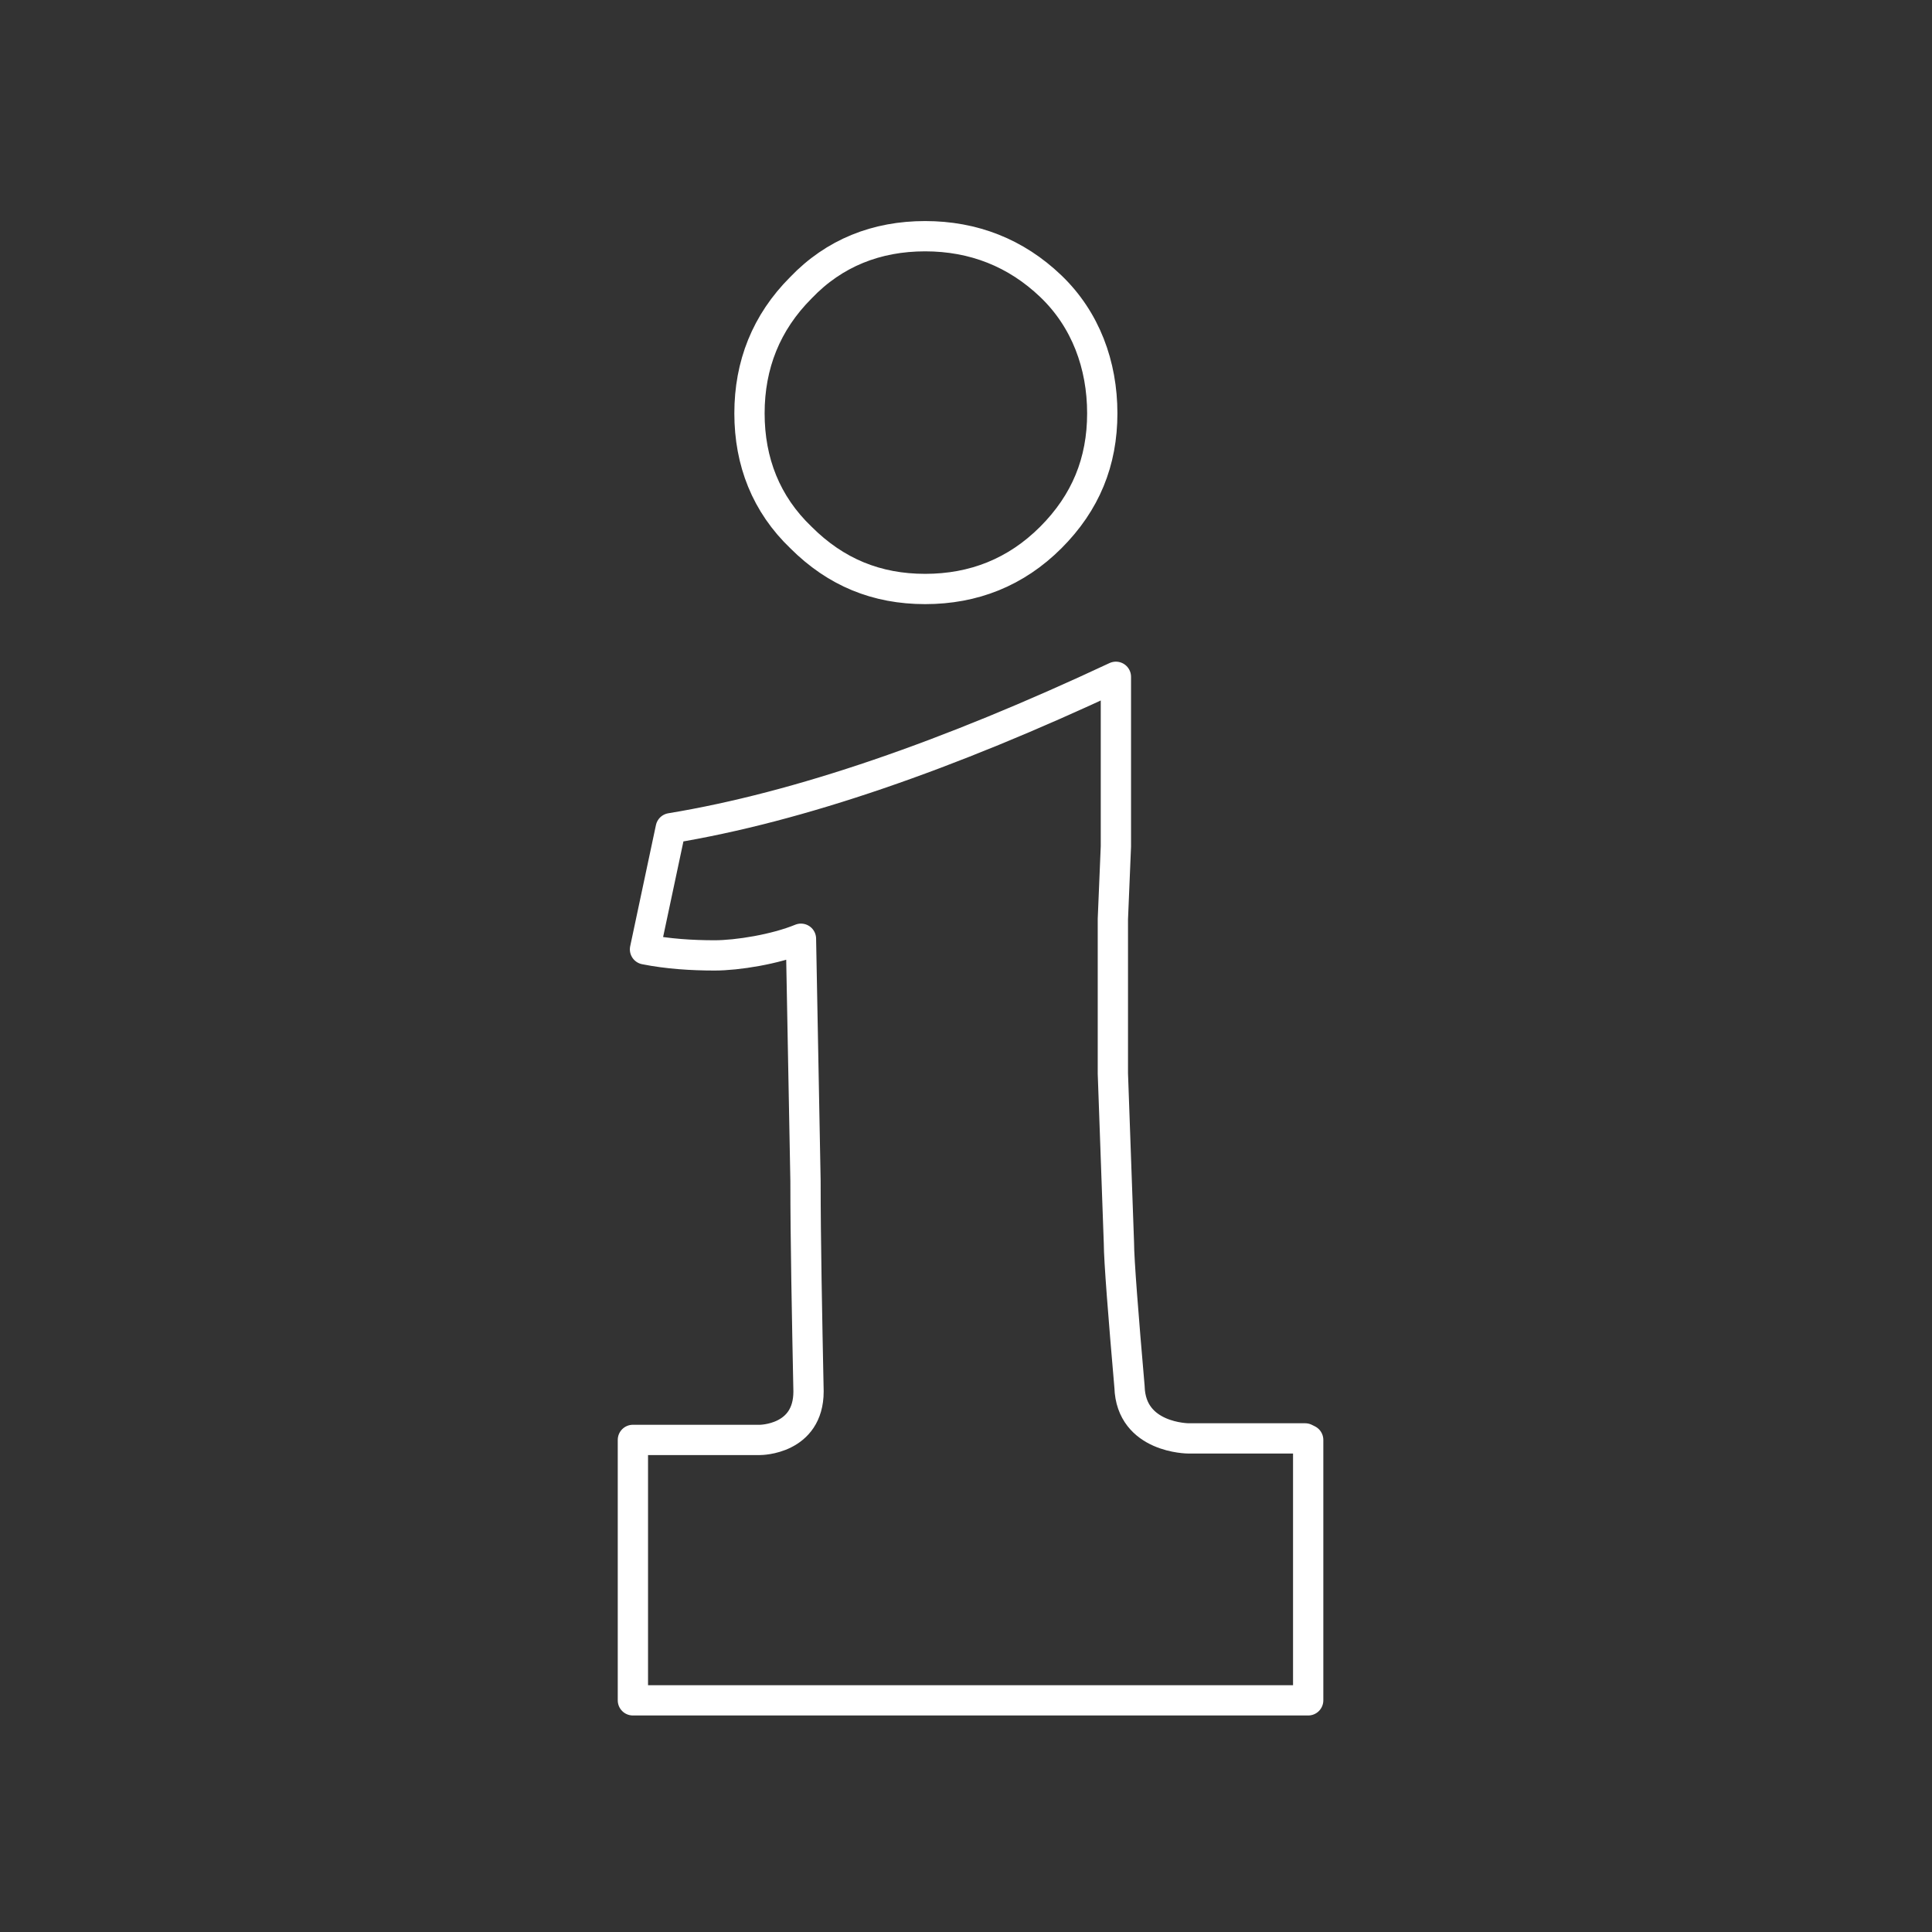 <?xml version="1.0" encoding="UTF-8"?>
<svg id="Calque_1" data-name="Calque 1" xmlns="http://www.w3.org/2000/svg" version="1.1" viewBox="0 0 127.6 127.6">
  <rect x="0" y="0" width="127.6" height="127.6" fill="#333333" stroke="none"/>
  <defs>
    <style>
      .cls-1 {
        fill: none;
        stroke: #fff;
        stroke-linecap: round;
        stroke-linejoin: round;
        stroke-width: 2px;
      }
    </style>
  </defs>
  <path class="cls-1" d="M61.1,38.9c3.2,0,6-1.1,8.3-3.4,2.3-2.3,3.4-5,3.4-8.2s-1.1-6.2-3.4-8.4c-2.3-2.2-5.1-3.3-8.3-3.3s-6,1.1-8.2,3.4c-2.3,2.3-3.4,5.1-3.4,8.3s1.1,6,3.4,8.2c2.3,2.3,5,3.4,8.2,3.4Z"/>
  <path class="cls-1" d="M86.2,95h-7.7s-3.8,0-3.9-3.4c-.4-4.6-.7-8.4-.7-9.5l-.4-11.2c0-.7,0-1.6,0-2.7,0-2.5,0-4.4,0-5.8,0-.5,0-1.1,0-1.7l.2-4.8v-11.2c-11.1,5.2-20.9,8.6-29.4,10l-1.7,8c1.5.3,3.1.4,4.6.4s4-.4,5.7-1.1l.3,16c0,3.9.1,8.9.2,13.9,0,3.2-3.2,3.2-3.2,3.2h-8.4v17.2h11.5s0,0,0,0c0,0,0,0,0,0h33.1v-17.2Z"/>
</svg>